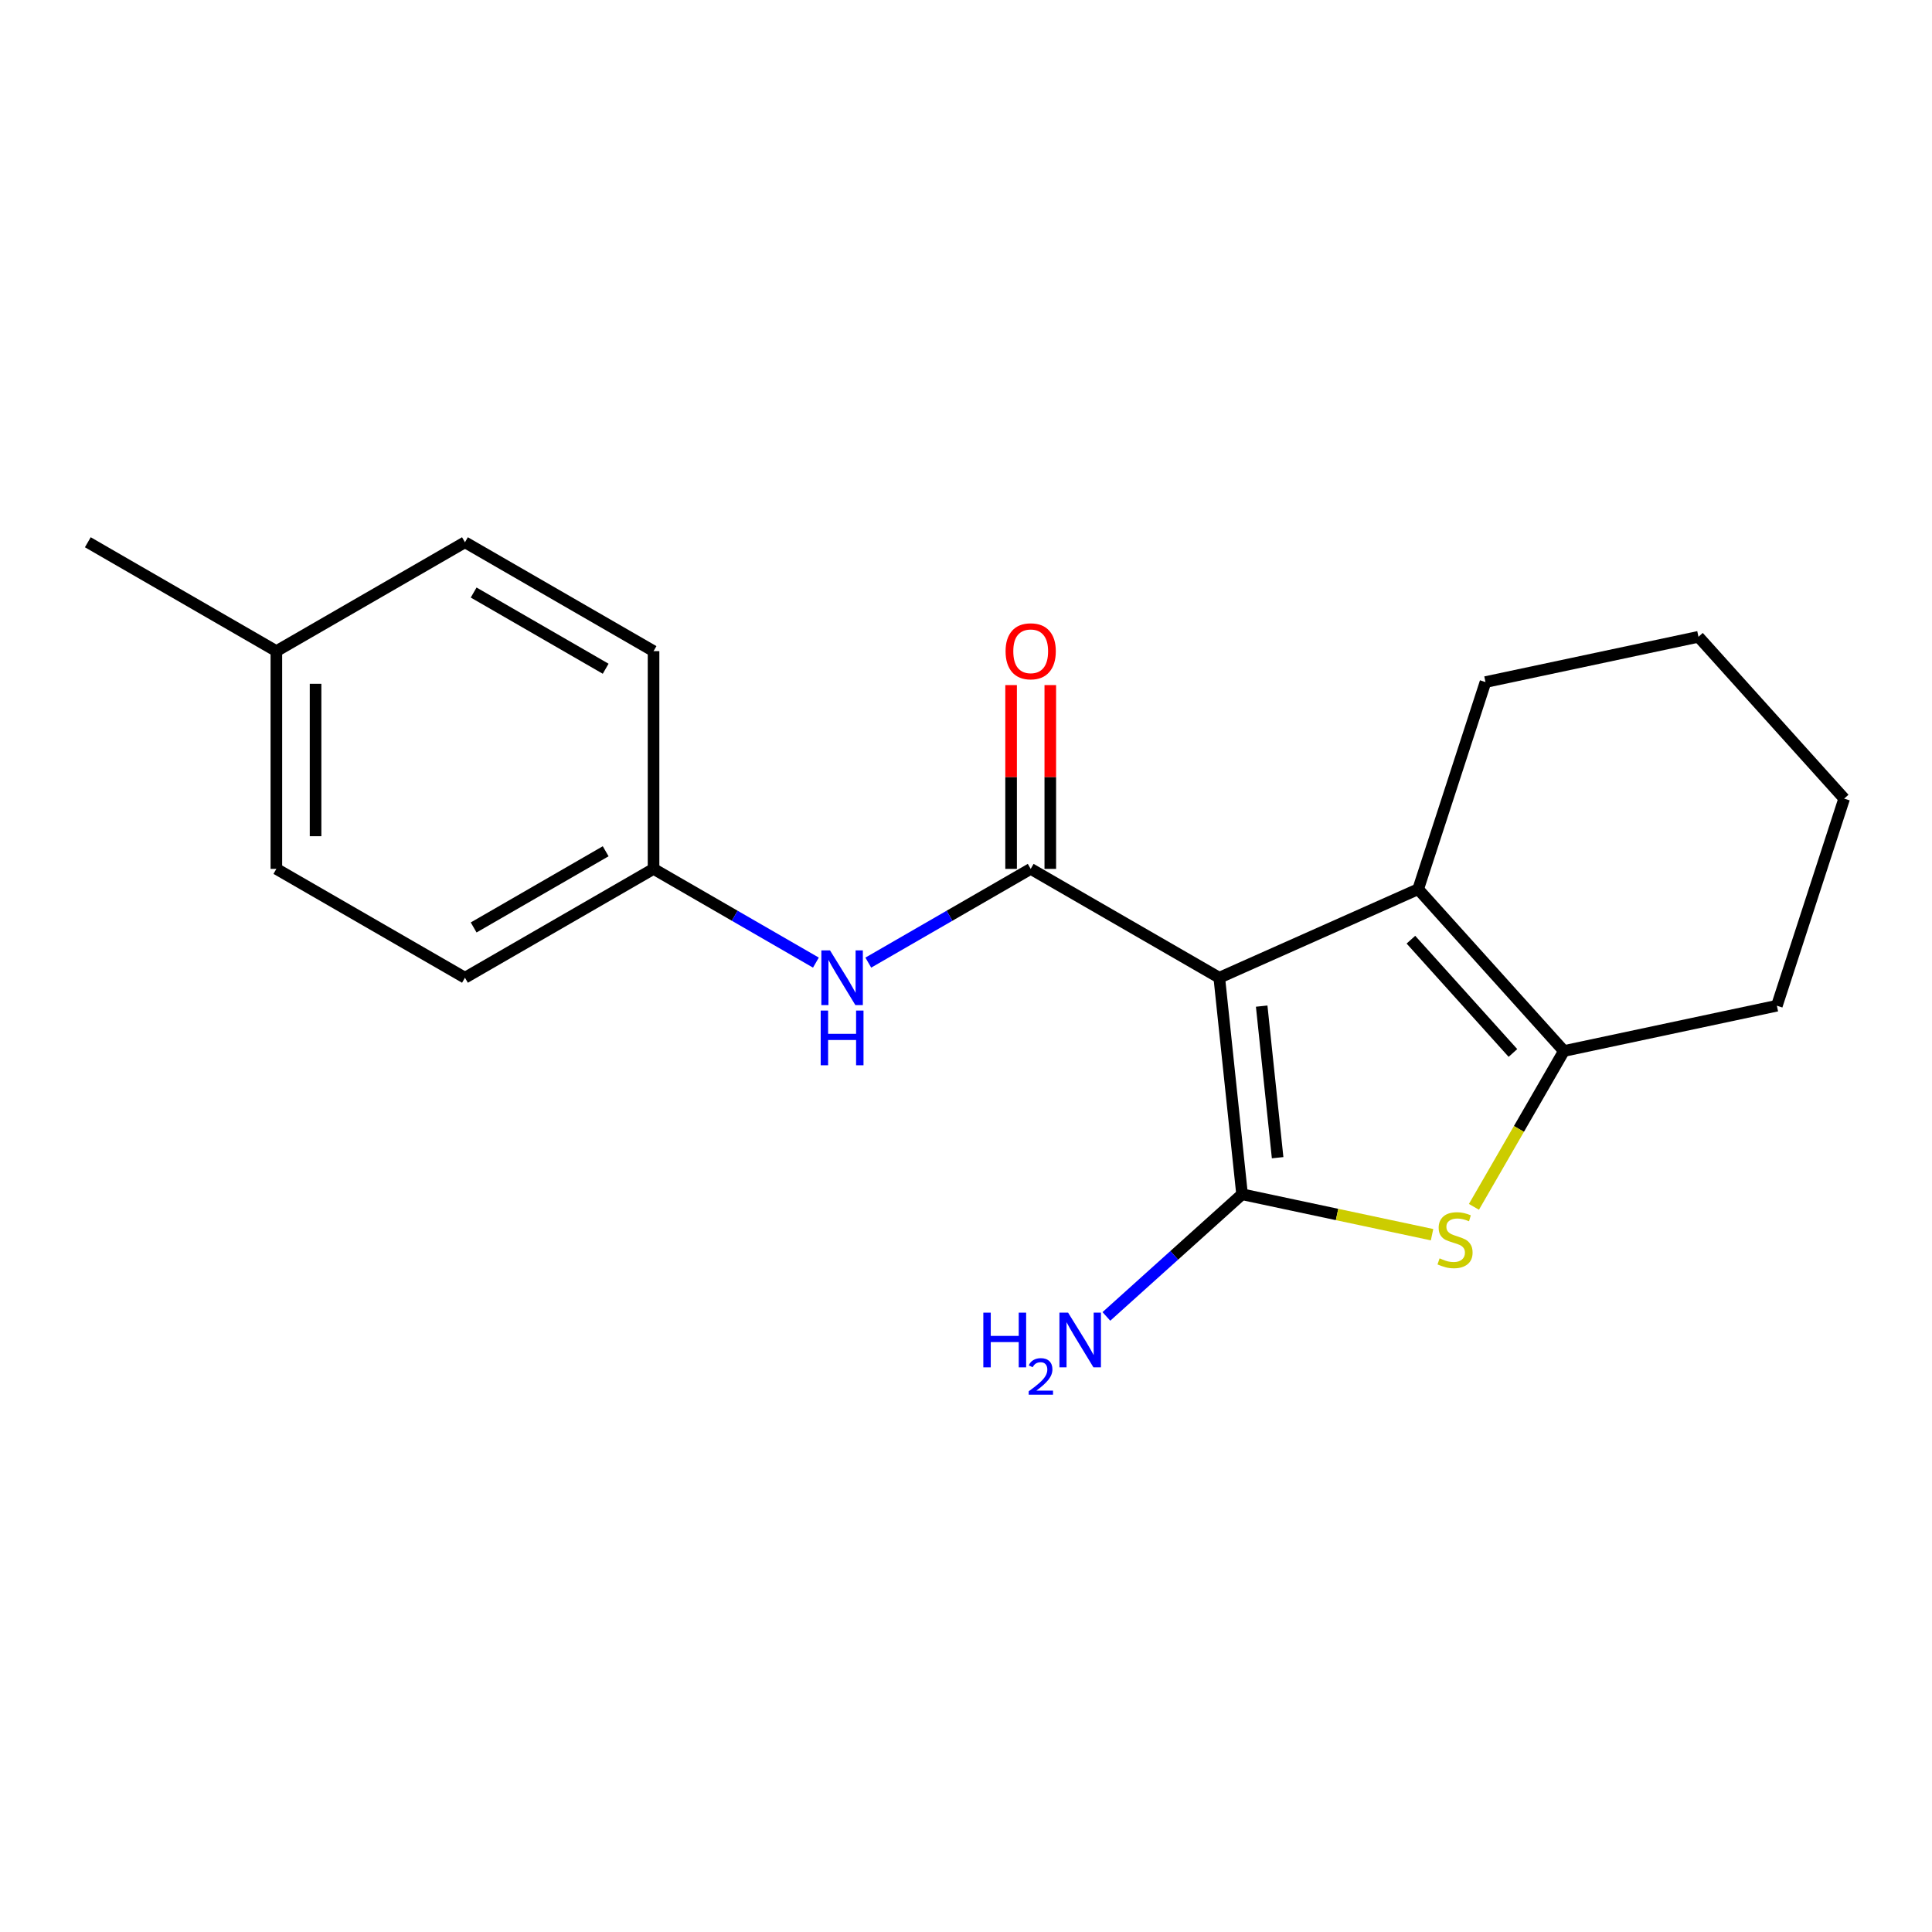<?xml version='1.0' encoding='iso-8859-1'?>
<svg version='1.1' baseProfile='full'
              xmlns='http://www.w3.org/2000/svg'
                      xmlns:rdkit='http://www.rdkit.org/xml'
                      xmlns:xlink='http://www.w3.org/1999/xlink'
                  xml:space='preserve'
width='1000px' height='1000px' viewBox='0 0 1000 1000'>
<!-- END OF HEADER -->
<rect style='opacity:1.0;fill:#FFFFFF;stroke:none' width='1000' height='1000' x='0' y='0'> </rect>
<path class='bond-21' d='M 45.455,280.671 L 143.047,337.025' style='fill:none;fill-rule:evenodd;stroke:#000000;stroke-width:6px;stroke-linecap:butt;stroke-linejoin:miter;stroke-opacity:1' />
<path class='bond-3' d='M 809.481,543.999 L 919.708,520.556' style='fill:none;fill-rule:evenodd;stroke:#000000;stroke-width:6px;stroke-linecap:butt;stroke-linejoin:miter;stroke-opacity:1' />
<path class='bond-4' d='M 809.481,543.999 L 734.046,460.235' style='fill:none;fill-rule:evenodd;stroke:#000000;stroke-width:6px;stroke-linecap:butt;stroke-linejoin:miter;stroke-opacity:1' />
<path class='bond-4' d='M 783.091,545.011 L 730.286,486.376' style='fill:none;fill-rule:evenodd;stroke:#000000;stroke-width:6px;stroke-linecap:butt;stroke-linejoin:miter;stroke-opacity:1' />
<path class='bond-6' d='M 809.481,543.999 L 786.194,584.332' style='fill:none;fill-rule:evenodd;stroke:#000000;stroke-width:6px;stroke-linecap:butt;stroke-linejoin:miter;stroke-opacity:1' />
<path class='bond-6' d='M 786.194,584.332 L 762.907,624.665' style='fill:none;fill-rule:evenodd;stroke:#CCCC00;stroke-width:6px;stroke-linecap:butt;stroke-linejoin:miter;stroke-opacity:1' />
<path class='bond-7' d='M 642.889,618.16 L 631.1,506.073' style='fill:none;fill-rule:evenodd;stroke:#000000;stroke-width:6px;stroke-linecap:butt;stroke-linejoin:miter;stroke-opacity:1' />
<path class='bond-7' d='M 661.297,599.225 L 653.044,520.764' style='fill:none;fill-rule:evenodd;stroke:#000000;stroke-width:6px;stroke-linecap:butt;stroke-linejoin:miter;stroke-opacity:1' />
<path class='bond-9' d='M 642.889,618.16 L 692.06,628.616' style='fill:none;fill-rule:evenodd;stroke:#000000;stroke-width:6px;stroke-linecap:butt;stroke-linejoin:miter;stroke-opacity:1' />
<path class='bond-9' d='M 692.06,628.616 L 741.23,639.073' style='fill:none;fill-rule:evenodd;stroke:#CCCC00;stroke-width:6px;stroke-linecap:butt;stroke-linejoin:miter;stroke-opacity:1' />
<path class='bond-10' d='M 642.889,618.16 L 607.775,649.769' style='fill:none;fill-rule:evenodd;stroke:#000000;stroke-width:6px;stroke-linecap:butt;stroke-linejoin:miter;stroke-opacity:1' />
<path class='bond-10' d='M 607.775,649.769 L 572.662,681.378' style='fill:none;fill-rule:evenodd;stroke:#0000FF;stroke-width:6px;stroke-linecap:butt;stroke-linejoin:miter;stroke-opacity:1' />
<path class='bond-2' d='M 919.708,520.556 L 954.545,413.361' style='fill:none;fill-rule:evenodd;stroke:#000000;stroke-width:6px;stroke-linecap:butt;stroke-linejoin:miter;stroke-opacity:1' />
<path class='bond-0' d='M 734.046,460.235 L 768.884,353.04' style='fill:none;fill-rule:evenodd;stroke:#000000;stroke-width:6px;stroke-linecap:butt;stroke-linejoin:miter;stroke-opacity:1' />
<path class='bond-8' d='M 734.046,460.235 L 631.1,506.073' style='fill:none;fill-rule:evenodd;stroke:#000000;stroke-width:6px;stroke-linecap:butt;stroke-linejoin:miter;stroke-opacity:1' />
<path class='bond-13' d='M 631.1,506.073 L 533.485,449.731' style='fill:none;fill-rule:evenodd;stroke:#000000;stroke-width:6px;stroke-linecap:butt;stroke-linejoin:miter;stroke-opacity:1' />
<path class='bond-5' d='M 954.545,413.361 L 879.122,329.609' style='fill:none;fill-rule:evenodd;stroke:#000000;stroke-width:6px;stroke-linecap:butt;stroke-linejoin:miter;stroke-opacity:1' />
<path class='bond-1' d='M 768.884,353.04 L 879.122,329.609' style='fill:none;fill-rule:evenodd;stroke:#000000;stroke-width:6px;stroke-linecap:butt;stroke-linejoin:miter;stroke-opacity:1' />
<path class='bond-16' d='M 143.047,337.025 L 143.047,449.731' style='fill:none;fill-rule:evenodd;stroke:#000000;stroke-width:6px;stroke-linecap:butt;stroke-linejoin:miter;stroke-opacity:1' />
<path class='bond-16' d='M 163.334,353.931 L 163.334,432.825' style='fill:none;fill-rule:evenodd;stroke:#000000;stroke-width:6px;stroke-linecap:butt;stroke-linejoin:miter;stroke-opacity:1' />
<path class='bond-19' d='M 143.047,337.025 L 240.662,280.671' style='fill:none;fill-rule:evenodd;stroke:#000000;stroke-width:6px;stroke-linecap:butt;stroke-linejoin:miter;stroke-opacity:1' />
<path class='bond-11' d='M 533.485,449.731 L 491.456,473.99' style='fill:none;fill-rule:evenodd;stroke:#000000;stroke-width:6px;stroke-linecap:butt;stroke-linejoin:miter;stroke-opacity:1' />
<path class='bond-11' d='M 491.456,473.99 L 449.428,498.248' style='fill:none;fill-rule:evenodd;stroke:#0000FF;stroke-width:6px;stroke-linecap:butt;stroke-linejoin:miter;stroke-opacity:1' />
<path class='bond-12' d='M 543.629,449.731 L 543.629,402.167' style='fill:none;fill-rule:evenodd;stroke:#000000;stroke-width:6px;stroke-linecap:butt;stroke-linejoin:miter;stroke-opacity:1' />
<path class='bond-12' d='M 543.629,402.167 L 543.629,354.602' style='fill:none;fill-rule:evenodd;stroke:#FF0000;stroke-width:6px;stroke-linecap:butt;stroke-linejoin:miter;stroke-opacity:1' />
<path class='bond-12' d='M 523.342,449.731 L 523.342,402.167' style='fill:none;fill-rule:evenodd;stroke:#000000;stroke-width:6px;stroke-linecap:butt;stroke-linejoin:miter;stroke-opacity:1' />
<path class='bond-12' d='M 523.342,402.167 L 523.342,354.602' style='fill:none;fill-rule:evenodd;stroke:#FF0000;stroke-width:6px;stroke-linecap:butt;stroke-linejoin:miter;stroke-opacity:1' />
<path class='bond-17' d='M 143.047,449.731 L 240.662,506.073' style='fill:none;fill-rule:evenodd;stroke:#000000;stroke-width:6px;stroke-linecap:butt;stroke-linejoin:miter;stroke-opacity:1' />
<path class='bond-15' d='M 240.662,280.671 L 338.277,337.025' style='fill:none;fill-rule:evenodd;stroke:#000000;stroke-width:6px;stroke-linecap:butt;stroke-linejoin:miter;stroke-opacity:1' />
<path class='bond-15' d='M 245.162,306.694 L 313.492,346.141' style='fill:none;fill-rule:evenodd;stroke:#000000;stroke-width:6px;stroke-linecap:butt;stroke-linejoin:miter;stroke-opacity:1' />
<path class='bond-14' d='M 338.277,449.731 L 338.277,337.025' style='fill:none;fill-rule:evenodd;stroke:#000000;stroke-width:6px;stroke-linecap:butt;stroke-linejoin:miter;stroke-opacity:1' />
<path class='bond-18' d='M 338.277,449.731 L 240.662,506.073' style='fill:none;fill-rule:evenodd;stroke:#000000;stroke-width:6px;stroke-linecap:butt;stroke-linejoin:miter;stroke-opacity:1' />
<path class='bond-18' d='M 313.494,440.612 L 245.163,480.051' style='fill:none;fill-rule:evenodd;stroke:#000000;stroke-width:6px;stroke-linecap:butt;stroke-linejoin:miter;stroke-opacity:1' />
<path class='bond-20' d='M 338.277,449.731 L 380.295,473.989' style='fill:none;fill-rule:evenodd;stroke:#000000;stroke-width:6px;stroke-linecap:butt;stroke-linejoin:miter;stroke-opacity:1' />
<path class='bond-20' d='M 380.295,473.989 L 422.313,498.246' style='fill:none;fill-rule:evenodd;stroke:#0000FF;stroke-width:6px;stroke-linecap:butt;stroke-linejoin:miter;stroke-opacity:1' />
<path  class='atom-16' d='M 520.485 337.105
Q 520.485 330.305, 523.845 326.505
Q 527.205 322.705, 533.485 322.705
Q 539.765 322.705, 543.125 326.505
Q 546.485 330.305, 546.485 337.105
Q 546.485 343.985, 543.085 347.905
Q 539.685 351.785, 533.485 351.785
Q 527.245 351.785, 523.845 347.905
Q 520.485 344.025, 520.485 337.105
M 533.485 348.585
Q 537.805 348.585, 540.125 345.705
Q 542.485 342.785, 542.485 337.105
Q 542.485 331.545, 540.125 328.745
Q 537.805 325.905, 533.485 325.905
Q 529.165 325.905, 526.805 328.705
Q 524.485 331.505, 524.485 337.105
Q 524.485 342.825, 526.805 345.705
Q 529.165 348.585, 533.485 348.585
' fill='#FF0000'/>
<path  class='atom-17' d='M 429.61 491.913
L 438.89 506.913
Q 439.81 508.393, 441.29 511.073
Q 442.77 513.753, 442.85 513.913
L 442.85 491.913
L 446.61 491.913
L 446.61 520.233
L 442.73 520.233
L 432.77 503.833
Q 431.61 501.913, 430.37 499.713
Q 429.17 497.513, 428.81 496.833
L 428.81 520.233
L 425.13 520.233
L 425.13 491.913
L 429.61 491.913
' fill='#0000FF'/>
<path  class='atom-17' d='M 424.79 523.065
L 428.63 523.065
L 428.63 535.105
L 443.11 535.105
L 443.11 523.065
L 446.95 523.065
L 446.95 551.385
L 443.11 551.385
L 443.11 538.305
L 428.63 538.305
L 428.63 551.385
L 424.79 551.385
L 424.79 523.065
' fill='#0000FF'/>
<path  class='atom-18' d='M 508.971 679.423
L 512.811 679.423
L 512.811 691.463
L 527.291 691.463
L 527.291 679.423
L 531.131 679.423
L 531.131 707.743
L 527.291 707.743
L 527.291 694.663
L 512.811 694.663
L 512.811 707.743
L 508.971 707.743
L 508.971 679.423
' fill='#0000FF'/>
<path  class='atom-18' d='M 532.503 706.75
Q 533.19 704.981, 534.827 704.004
Q 536.463 703.001, 538.734 703.001
Q 541.559 703.001, 543.143 704.532
Q 544.727 706.063, 544.727 708.782
Q 544.727 711.554, 542.667 714.142
Q 540.635 716.729, 536.411 719.791
L 545.043 719.791
L 545.043 721.903
L 532.451 721.903
L 532.451 720.134
Q 535.935 717.653, 537.995 715.805
Q 540.08 713.957, 541.083 712.294
Q 542.087 710.63, 542.087 708.914
Q 542.087 707.119, 541.189 706.116
Q 540.291 705.113, 538.734 705.113
Q 537.229 705.113, 536.226 705.72
Q 535.223 706.327, 534.51 707.674
L 532.503 706.75
' fill='#0000FF'/>
<path  class='atom-18' d='M 552.843 679.423
L 562.123 694.423
Q 563.043 695.903, 564.523 698.583
Q 566.003 701.263, 566.083 701.423
L 566.083 679.423
L 569.843 679.423
L 569.843 707.743
L 565.963 707.743
L 556.003 691.343
Q 554.843 689.423, 553.603 687.223
Q 552.403 685.023, 552.043 684.343
L 552.043 707.743
L 548.363 707.743
L 548.363 679.423
L 552.843 679.423
' fill='#0000FF'/>
<path  class='atom-19' d='M 745.128 651.323
Q 745.448 651.443, 746.768 652.003
Q 748.088 652.563, 749.528 652.923
Q 751.008 653.243, 752.448 653.243
Q 755.128 653.243, 756.688 651.963
Q 758.248 650.643, 758.248 648.363
Q 758.248 646.803, 757.448 645.843
Q 756.688 644.883, 755.488 644.363
Q 754.288 643.843, 752.288 643.243
Q 749.768 642.483, 748.248 641.763
Q 746.768 641.043, 745.688 639.523
Q 744.648 638.003, 744.648 635.443
Q 744.648 631.883, 747.048 629.683
Q 749.488 627.483, 754.288 627.483
Q 757.568 627.483, 761.288 629.043
L 760.368 632.123
Q 756.968 630.723, 754.408 630.723
Q 751.648 630.723, 750.128 631.883
Q 748.608 633.003, 748.648 634.963
Q 748.648 636.483, 749.408 637.403
Q 750.208 638.323, 751.328 638.843
Q 752.488 639.363, 754.408 639.963
Q 756.968 640.763, 758.488 641.563
Q 760.008 642.363, 761.088 644.003
Q 762.208 645.603, 762.208 648.363
Q 762.208 652.283, 759.568 654.403
Q 756.968 656.483, 752.608 656.483
Q 750.088 656.483, 748.168 655.923
Q 746.288 655.403, 744.048 654.483
L 745.128 651.323
' fill='#CCCC00'/>
</svg>
